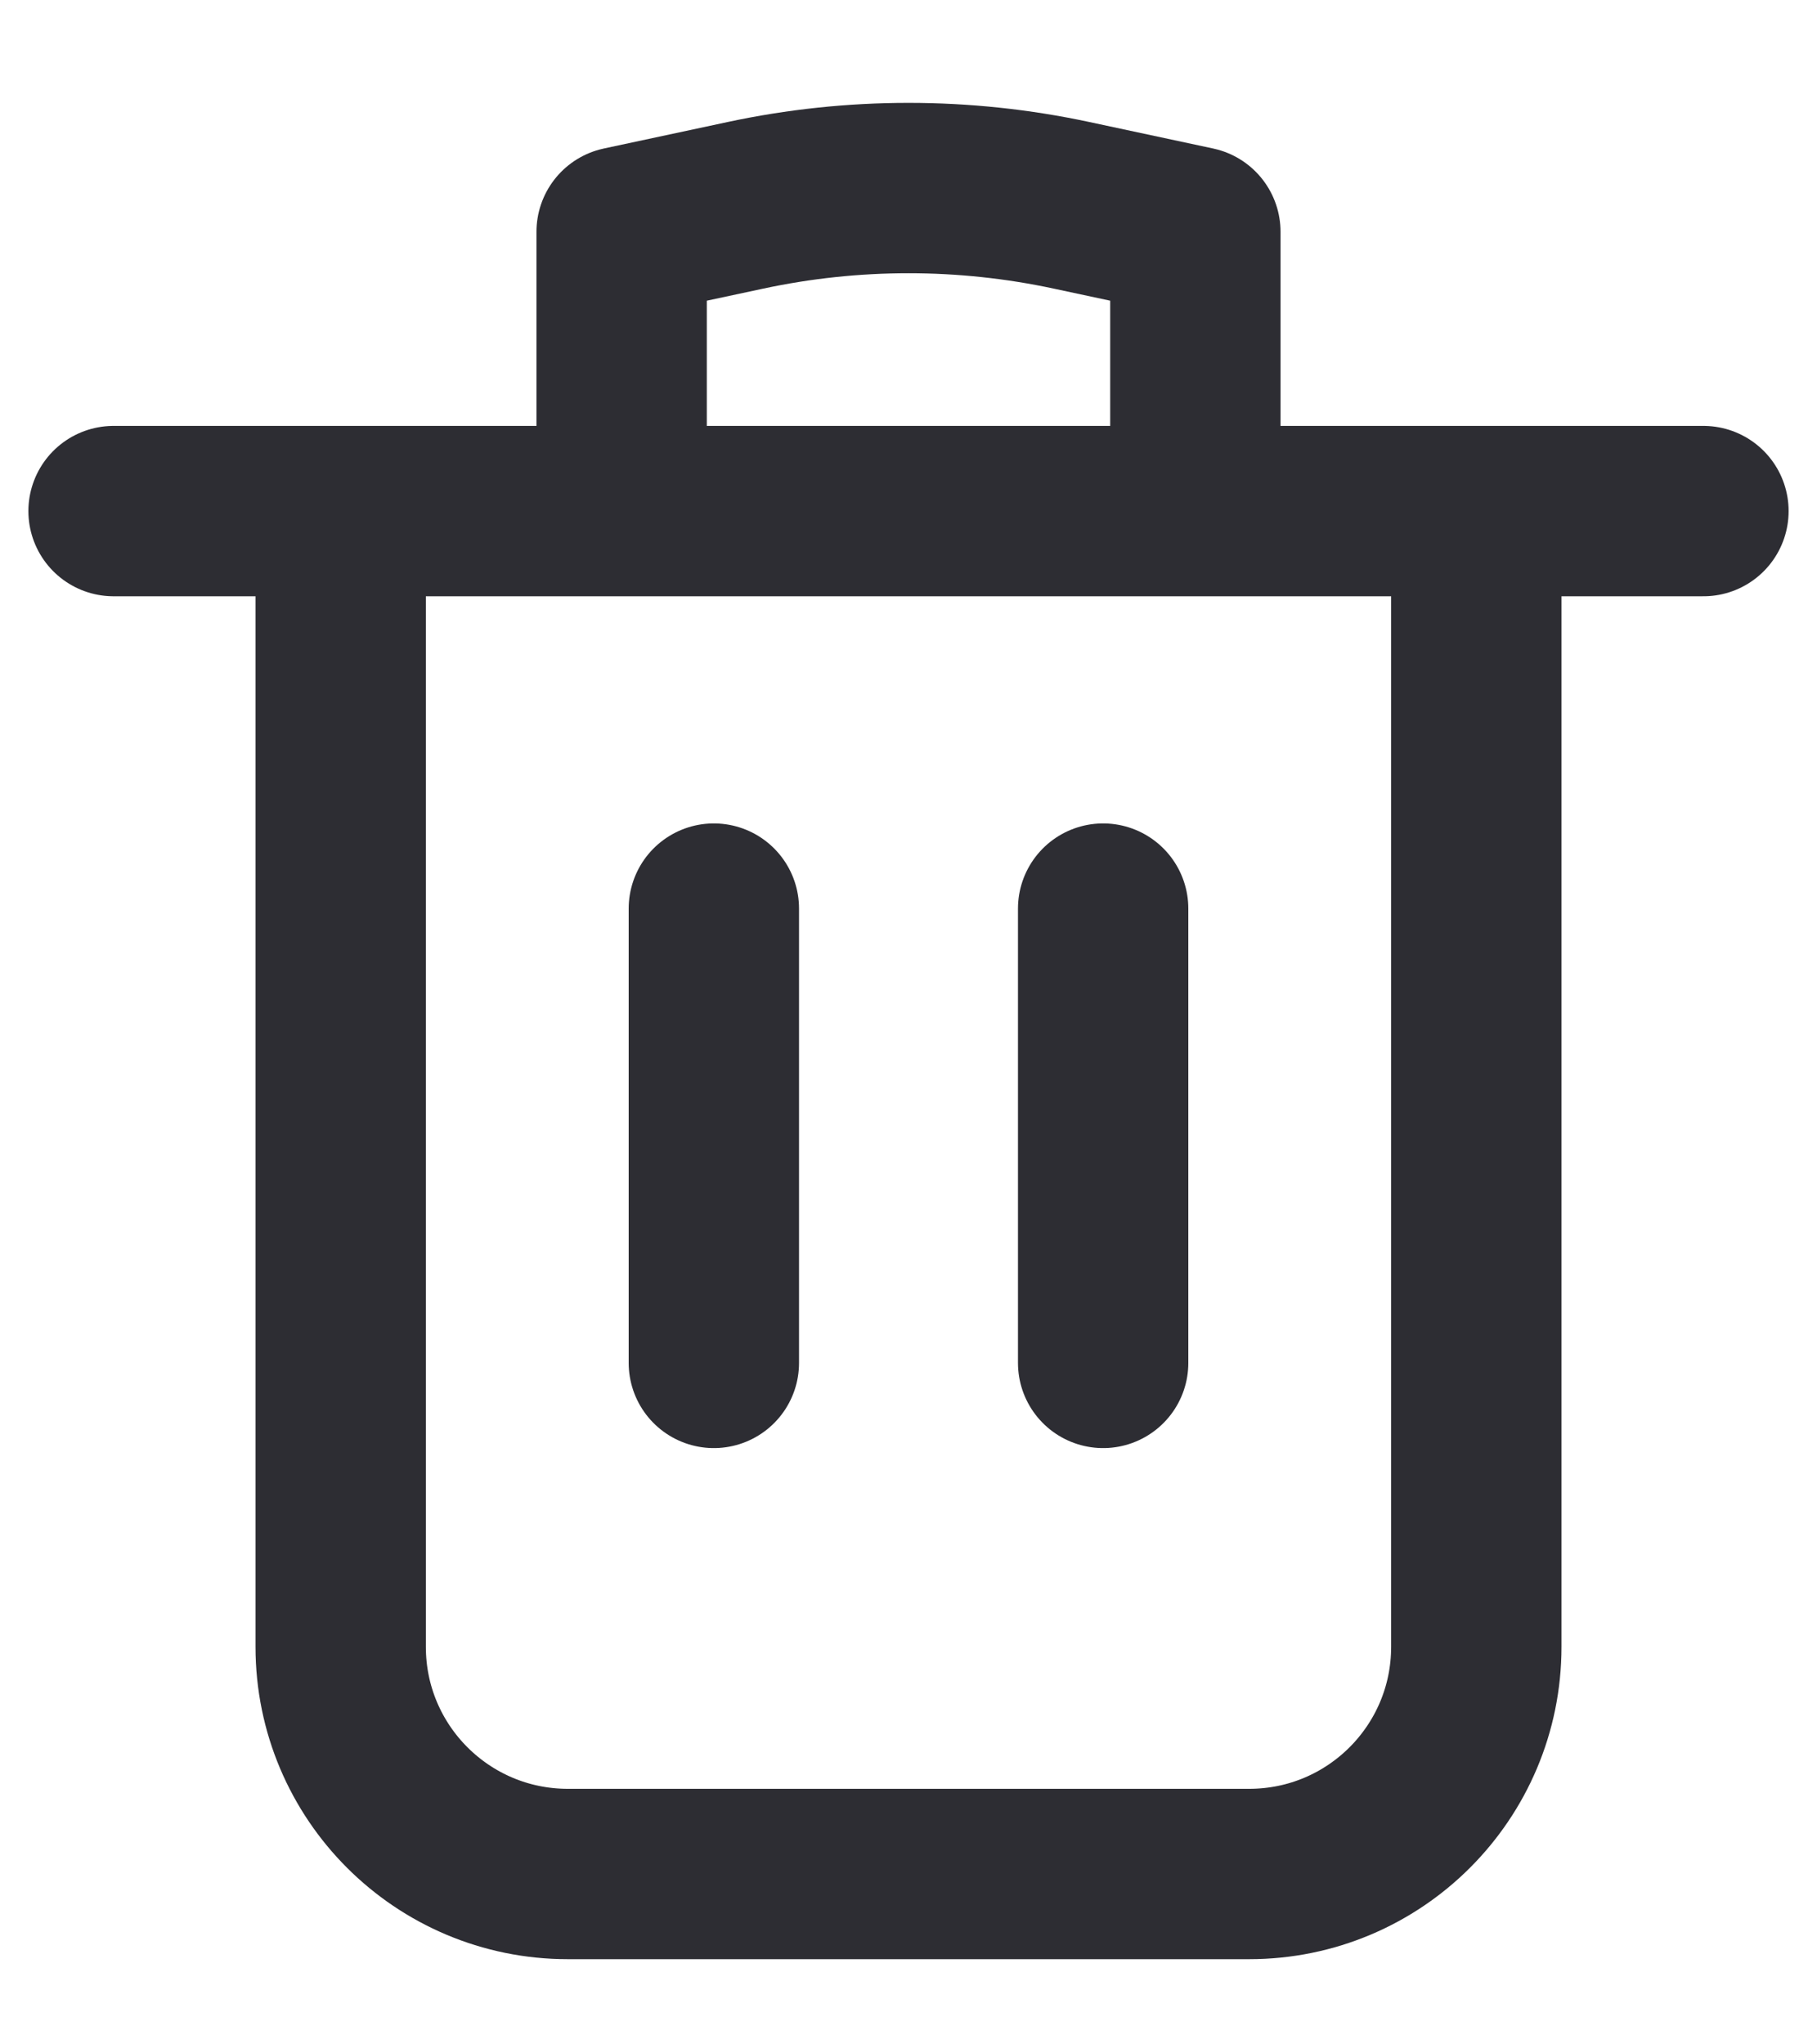 <svg width="16" height="18" viewBox="0 0 16 18" fill="none" xmlns="http://www.w3.org/2000/svg">
<path opacity="0.01" d="M0 1H16V17H0V1Z" fill="#007CFF" fill-opacity="0.2"/>
<path d="M13 4.5V14.5C13 15.605 12.105 16.5 11 16.5H5C3.895 16.5 3 15.605 3 14.5V4.5" stroke="#2D2D33" stroke-width="1.5"/>
<path d="M1 4.5H15" stroke="#2D2D33" stroke-width="1.5" stroke-linecap="round"/>
<path d="M5.474 4.147V2.041L6.563 1.808C7.51 1.605 8.49 1.605 9.437 1.808L10.526 2.041V4.147" stroke="#2D2D33" stroke-width="1.5" stroke-linejoin="round"/>
<path d="M6.286 8V12" stroke="#2D2D33" stroke-width="1.5" stroke-linecap="round"/>
<path d="M9.714 8V12" stroke="#2D2D33" stroke-width="1.5" stroke-linecap="round"/>
</svg>

